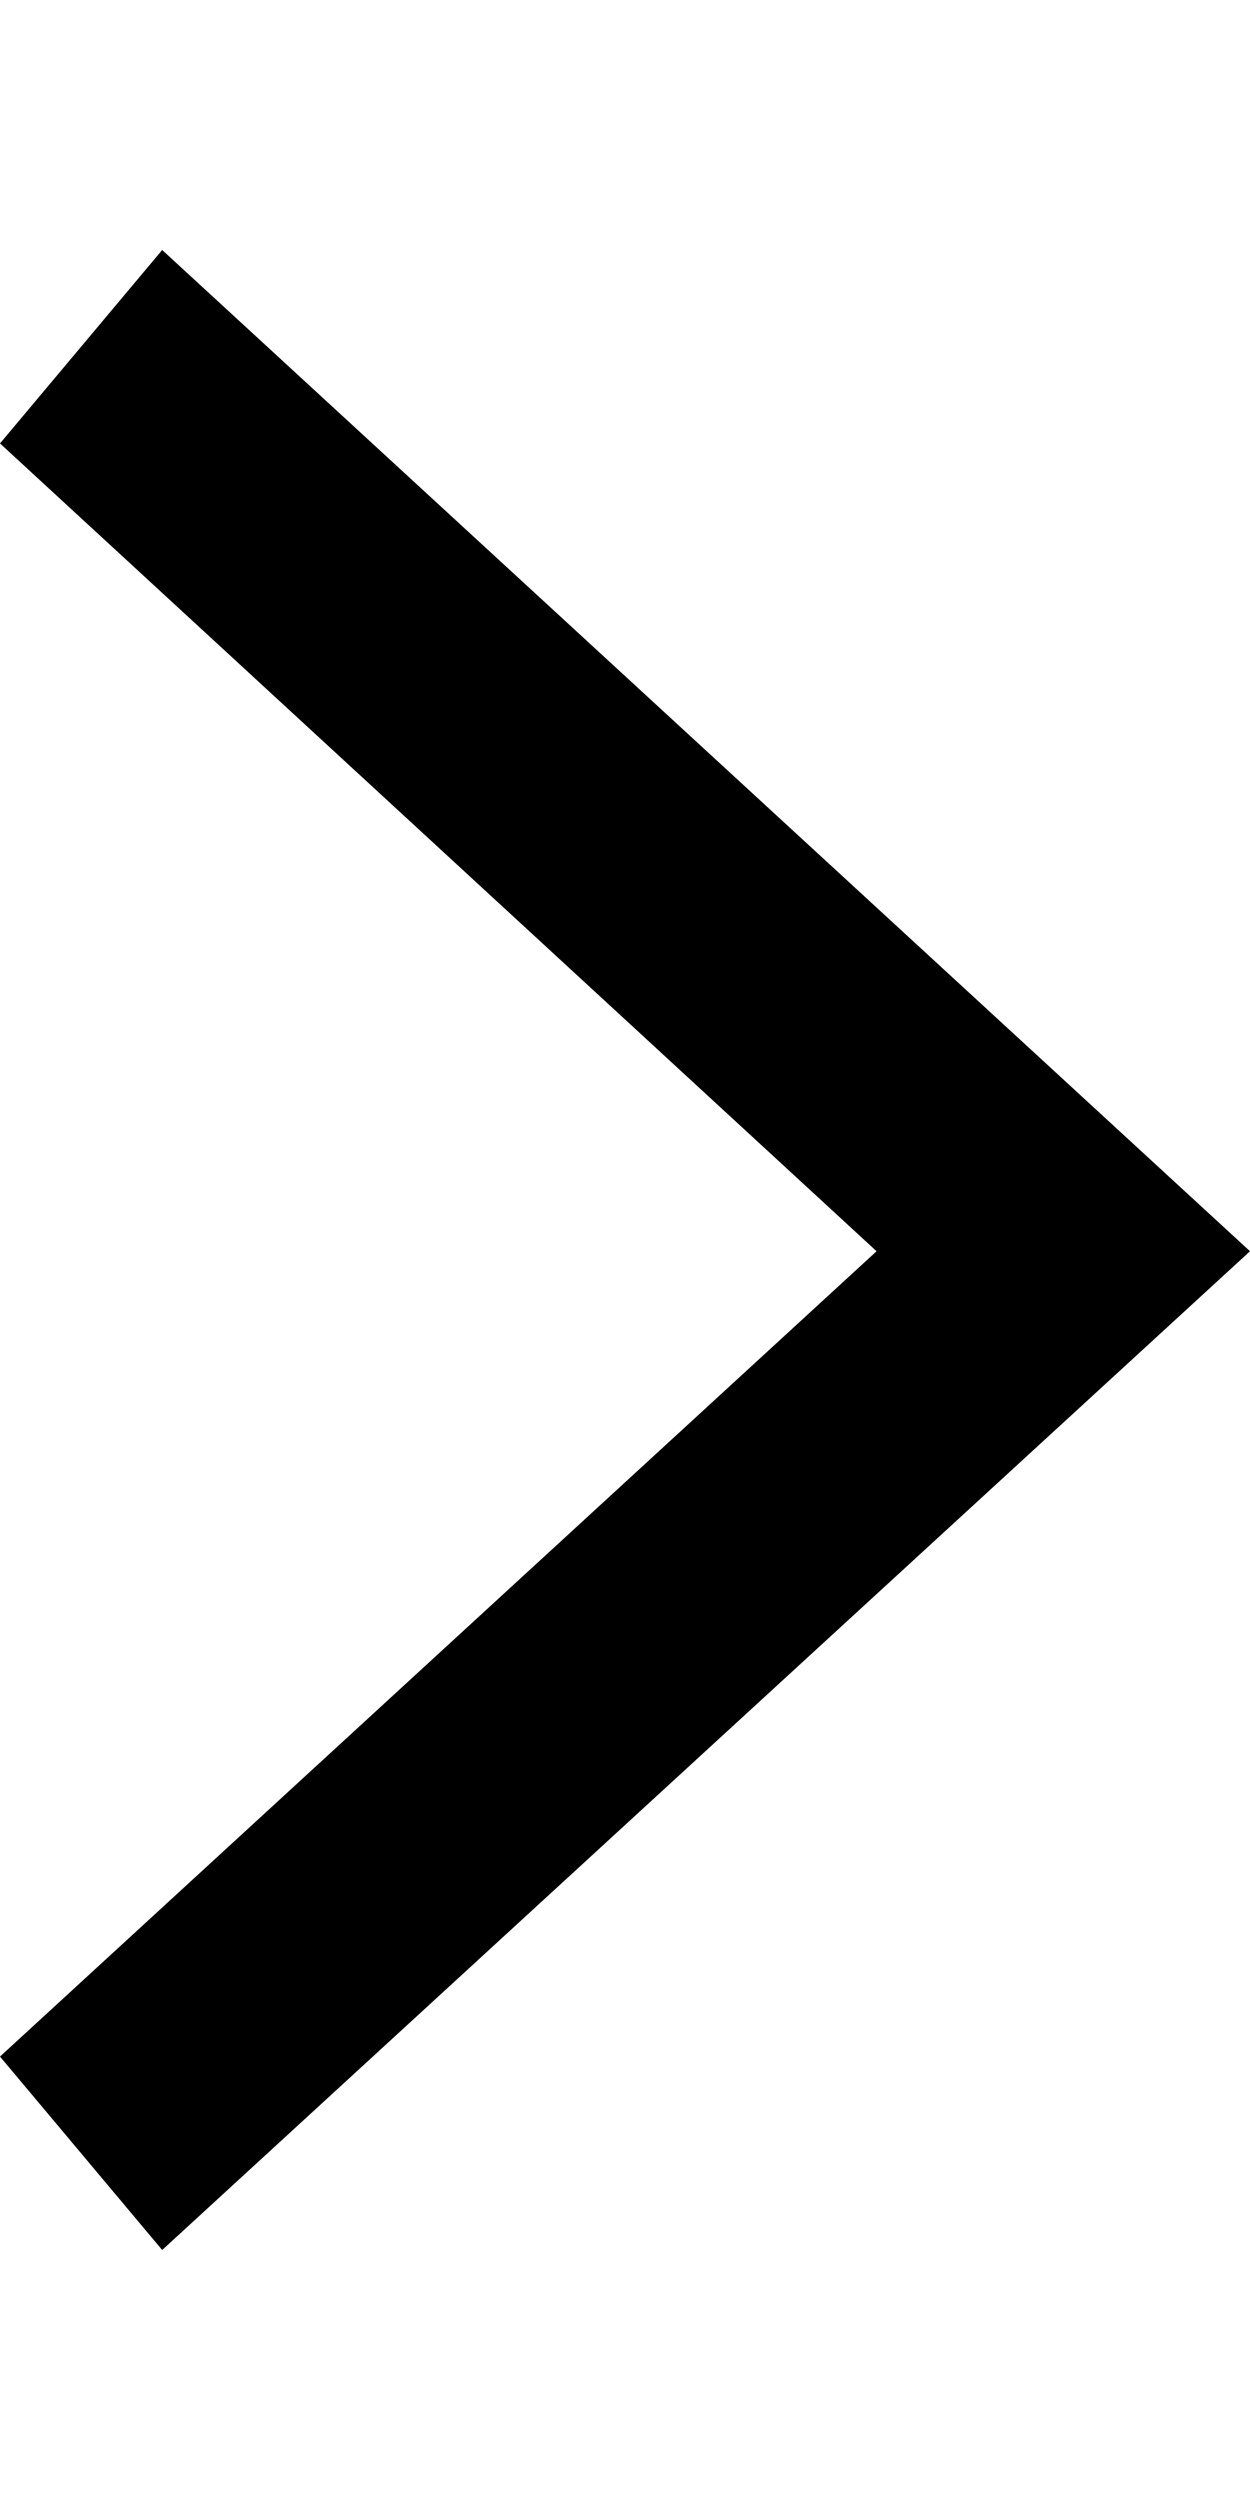 <svg width="4" height="8" viewBox="0 0 4 8" fill="none" xmlns="http://www.w3.org/2000/svg">
<g clip-path="url(#clip0_1000_730)">
<path d="M4 4.004L0.519 7.2L-2.5268e-07 6.581L2.805 4.004L-2.70729e-08 1.419L0.519 0.8L4 4.004Z" fill="black"/>
</g>
<defs>
<clipPath id="clip0_1000_730">
<rect width="6.4" height="4" fill="white" transform="translate(4 0.8) rotate(90)"/>
</clipPath>
</defs>
</svg>
